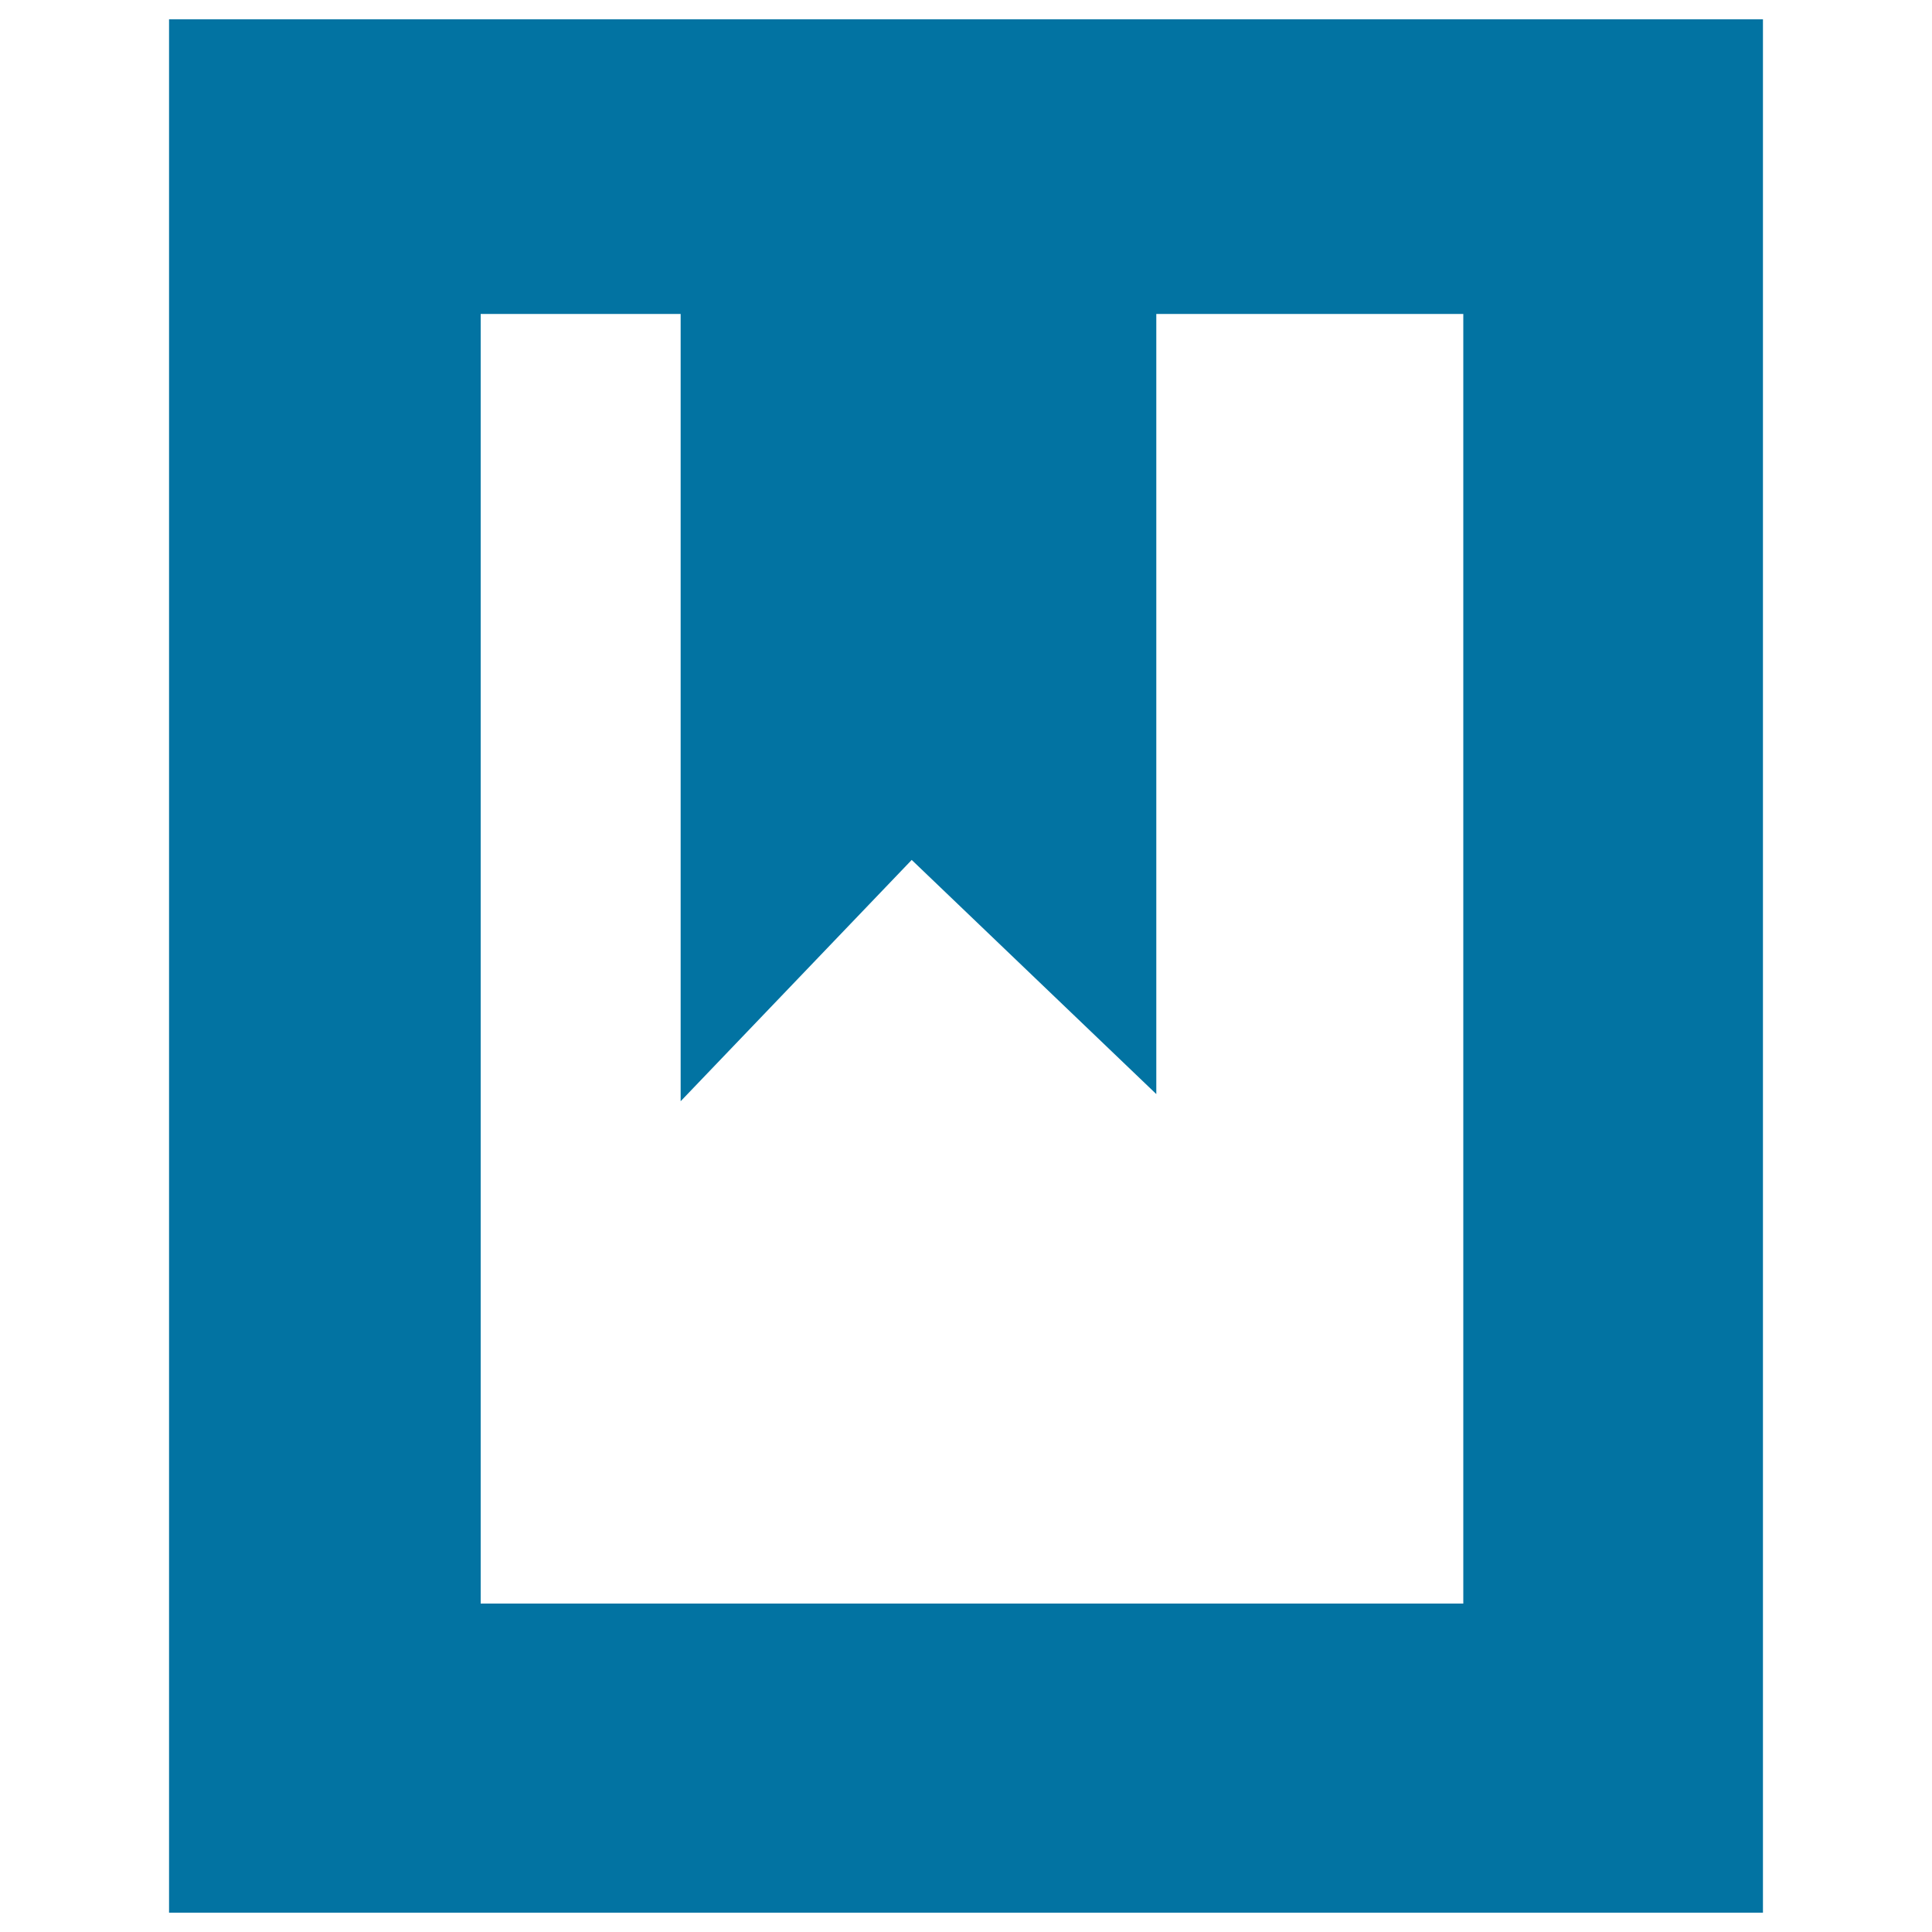 <svg xmlns="http://www.w3.org/2000/svg" viewBox="0 0 1000 1000" style="fill:#0273a2">
<title>Agreement SVG icon</title>
<path d="M87.5,10v980h825V10L87.5,10L87.5,10z M248.8,162.5h103.5v407.5l119.6-124.9l126.6,121.2V162.5h158.9V830H248.8L248.8,162.5L248.8,162.5z"/>
</svg>